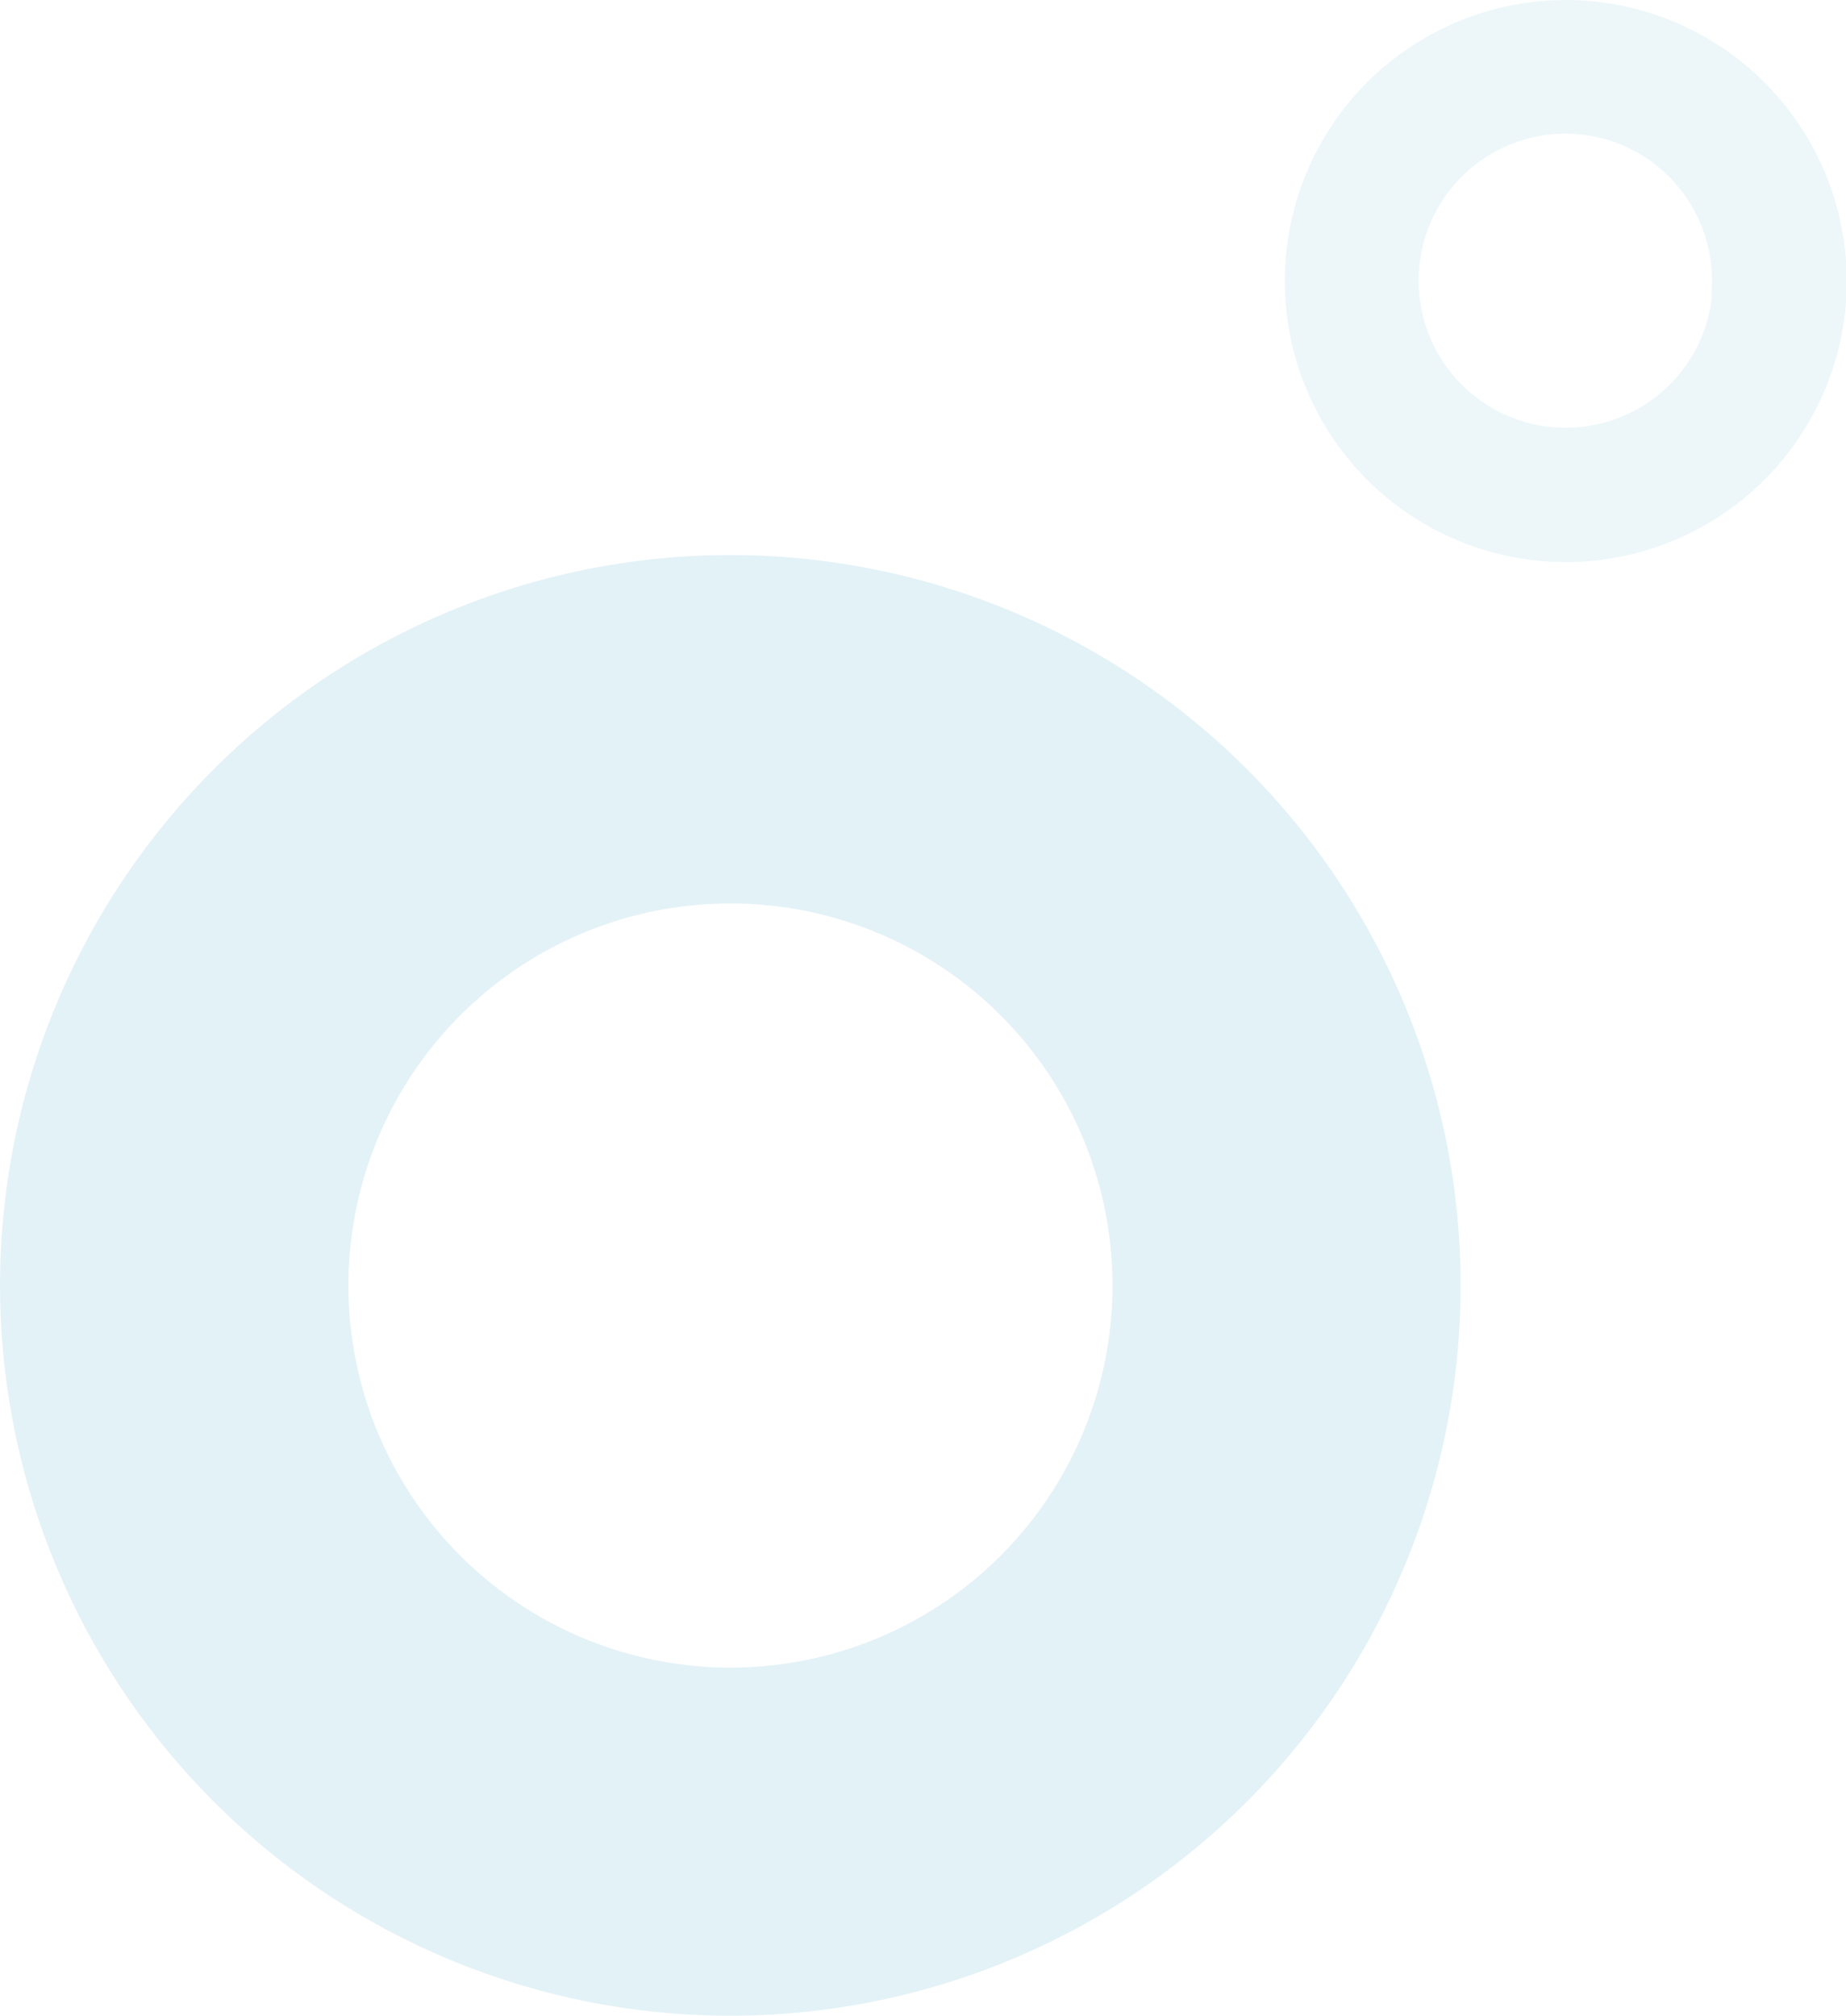 <svg xmlns="http://www.w3.org/2000/svg" width="114.76" height="125.33" viewBox="0 0 114.76 125.33"><g data-name="レイヤー 2" fill="#64bcd4"><path d="M99 .08a17.47 17.47 0 1015.73 19.07A17.48 17.48 0 0099 .08zm7.43 18.27a9.14 9.14 0 11-8.22-10 9.13 9.13 0 018.17 10z" opacity=".12"/><path d="M.21 75.57a45.4 45.4 0 1049.54-40.86A45.41 45.41 0 00.21 75.57zm47.47-19.3a23.75 23.75 0 11-25.91 21.37 23.74 23.74 0 0125.91-21.37z" opacity=".18"/></g></svg>